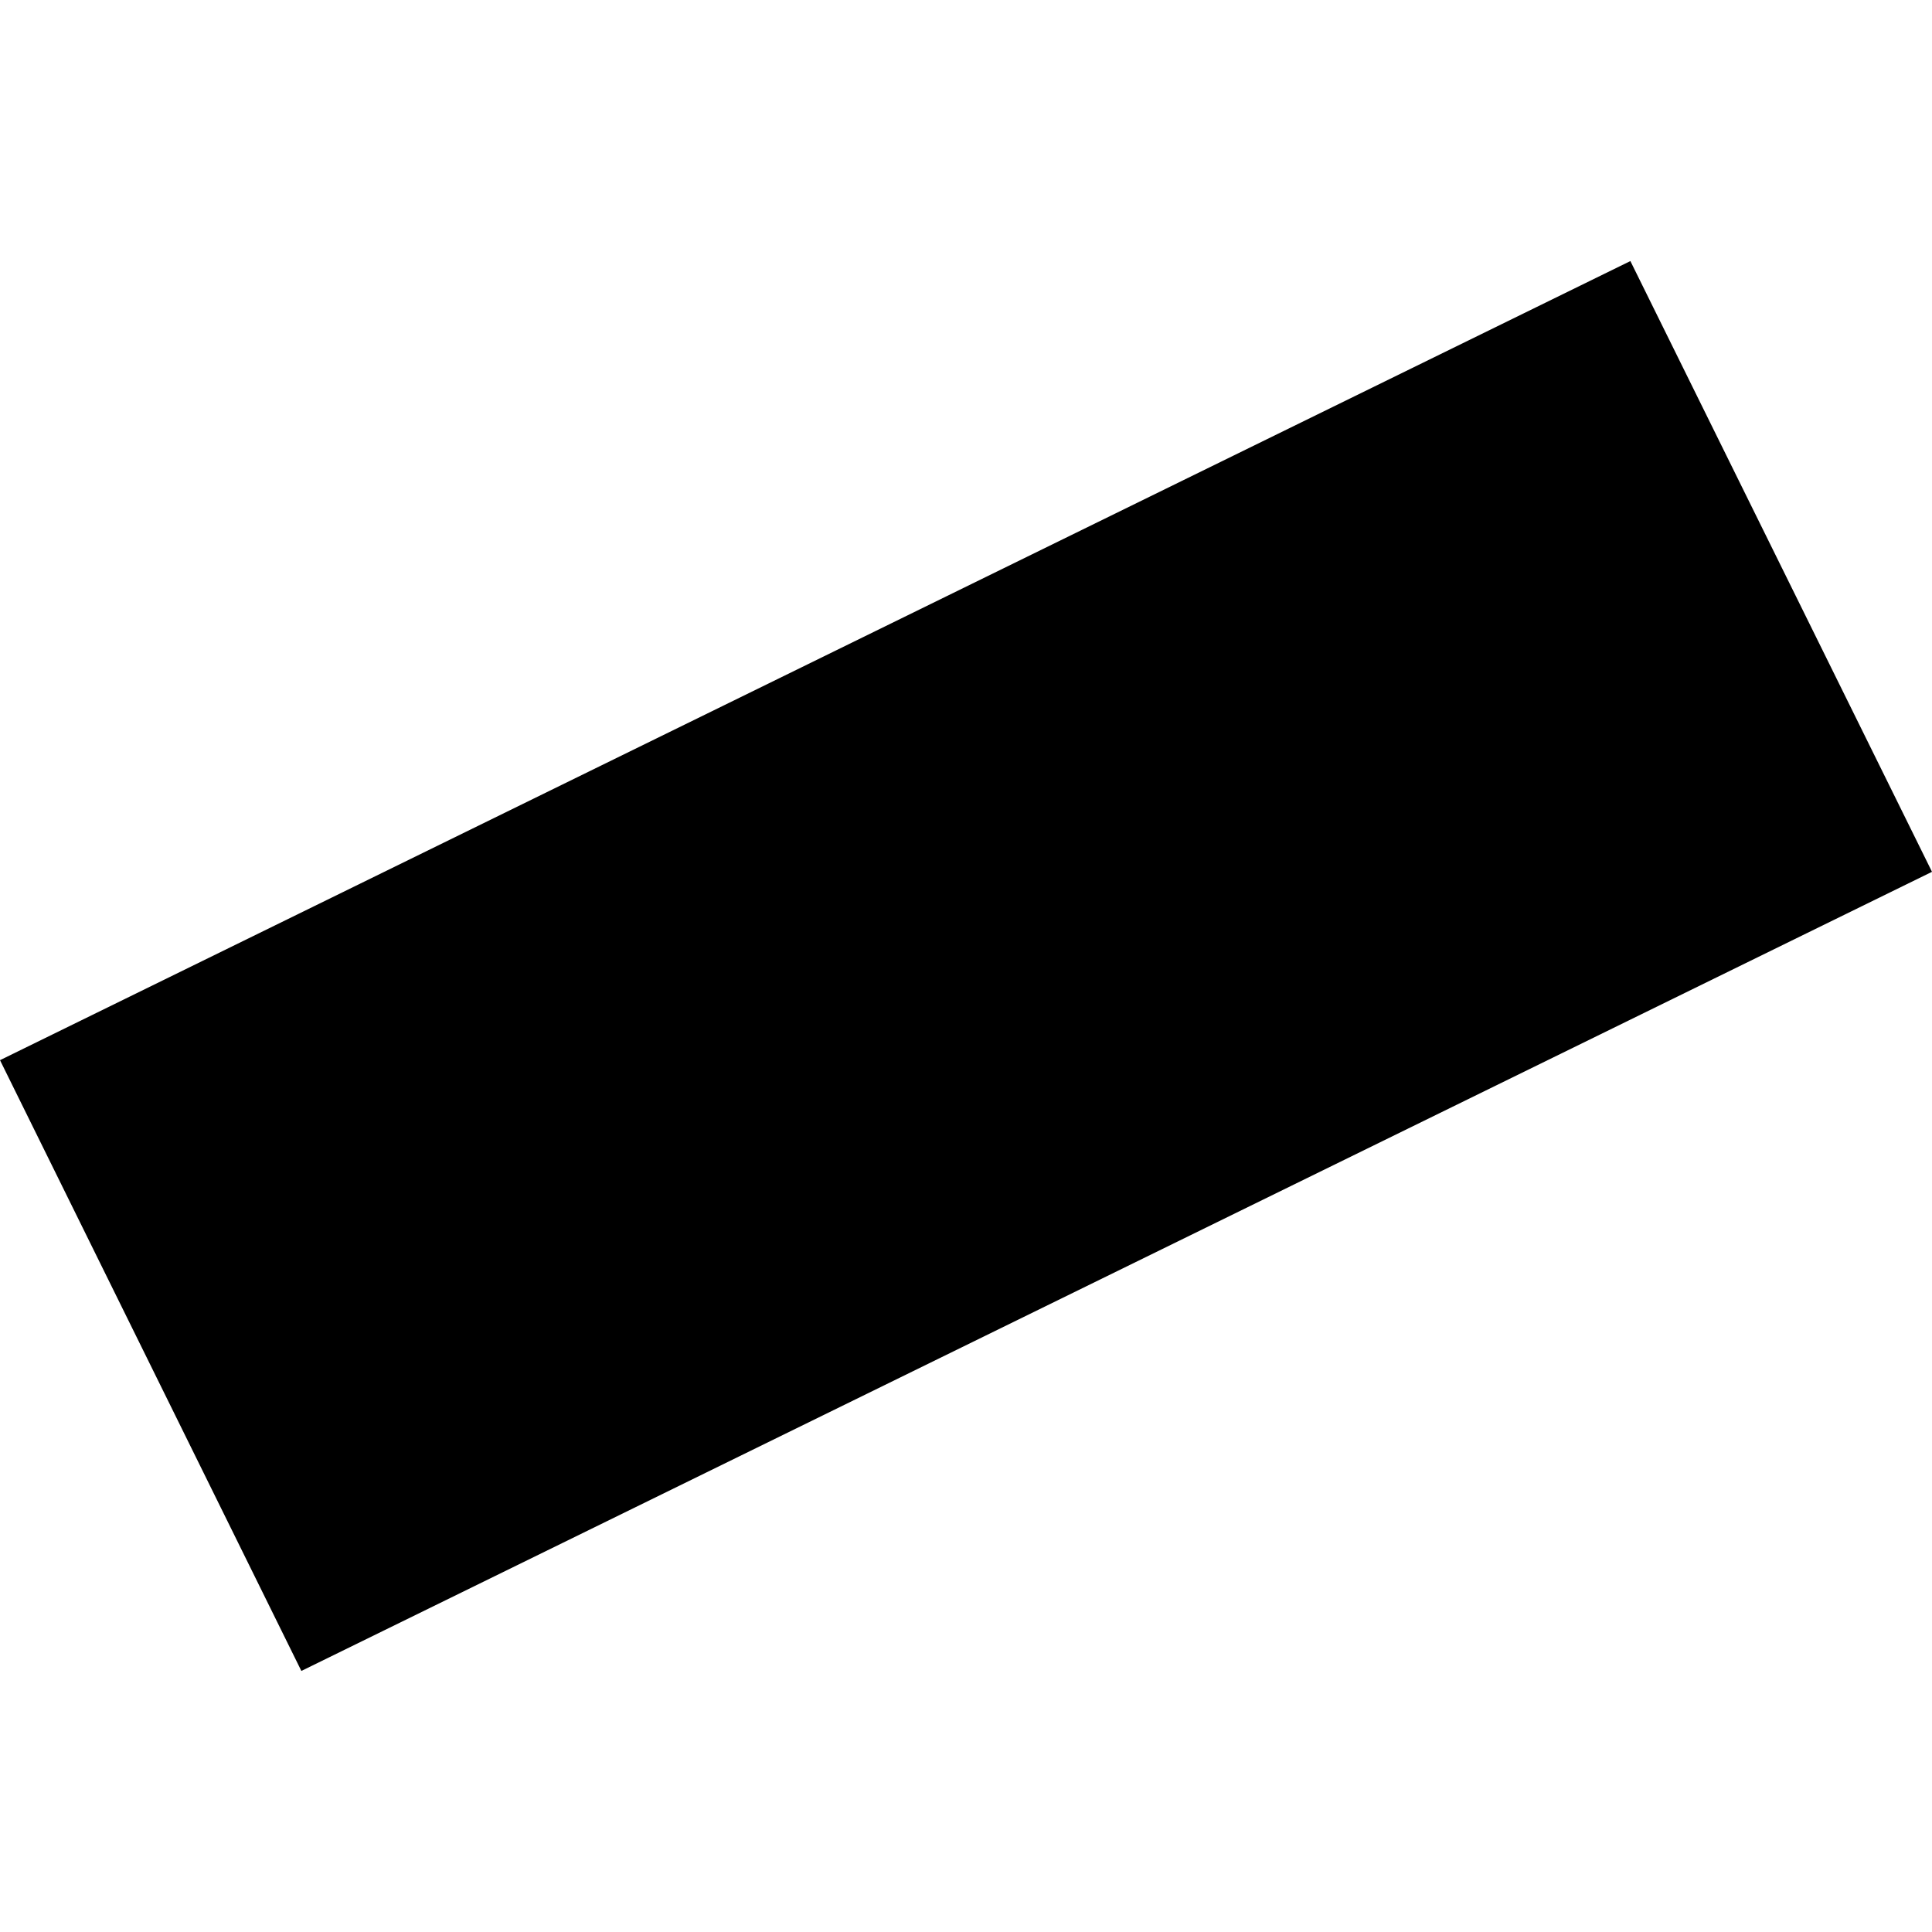 <?xml version="1.0" encoding="utf-8" standalone="no"?>
<!DOCTYPE svg PUBLIC "-//W3C//DTD SVG 1.1//EN"
  "http://www.w3.org/Graphics/SVG/1.1/DTD/svg11.dtd">
<!-- Created with matplotlib (https://matplotlib.org/) -->
<svg height="288pt" version="1.1" viewBox="0 0 288 288" width="288pt" xmlns="http://www.w3.org/2000/svg" xmlns:xlink="http://www.w3.org/1999/xlink">
 <defs>
  <style type="text/css">
*{stroke-linecap:butt;stroke-linejoin:round;}
  </style>
 </defs>
 <g id="figure_1">
  <g id="patch_1">
   <path d="M 0 288 
L 288 288 
L 288 0 
L 0 0 
z
" style="fill:none;opacity:0;"/>
  </g>
  <g id="axes_1">
   <g id="PatchCollection_1">
    <path clip-path="url(#pf44b47f47d)" d="M 243.038 38.916 
L 288 129.961 
L 44.924 249.084 
L 0 158.038 
L 243.038 38.916 
"/>
   </g>
  </g>
 </g>
 <defs>
  <clipPath id="pf44b47f47d">
   <rect height="210.168" width="288" x="0" y="38.916"/>
  </clipPath>
 </defs>
</svg>
